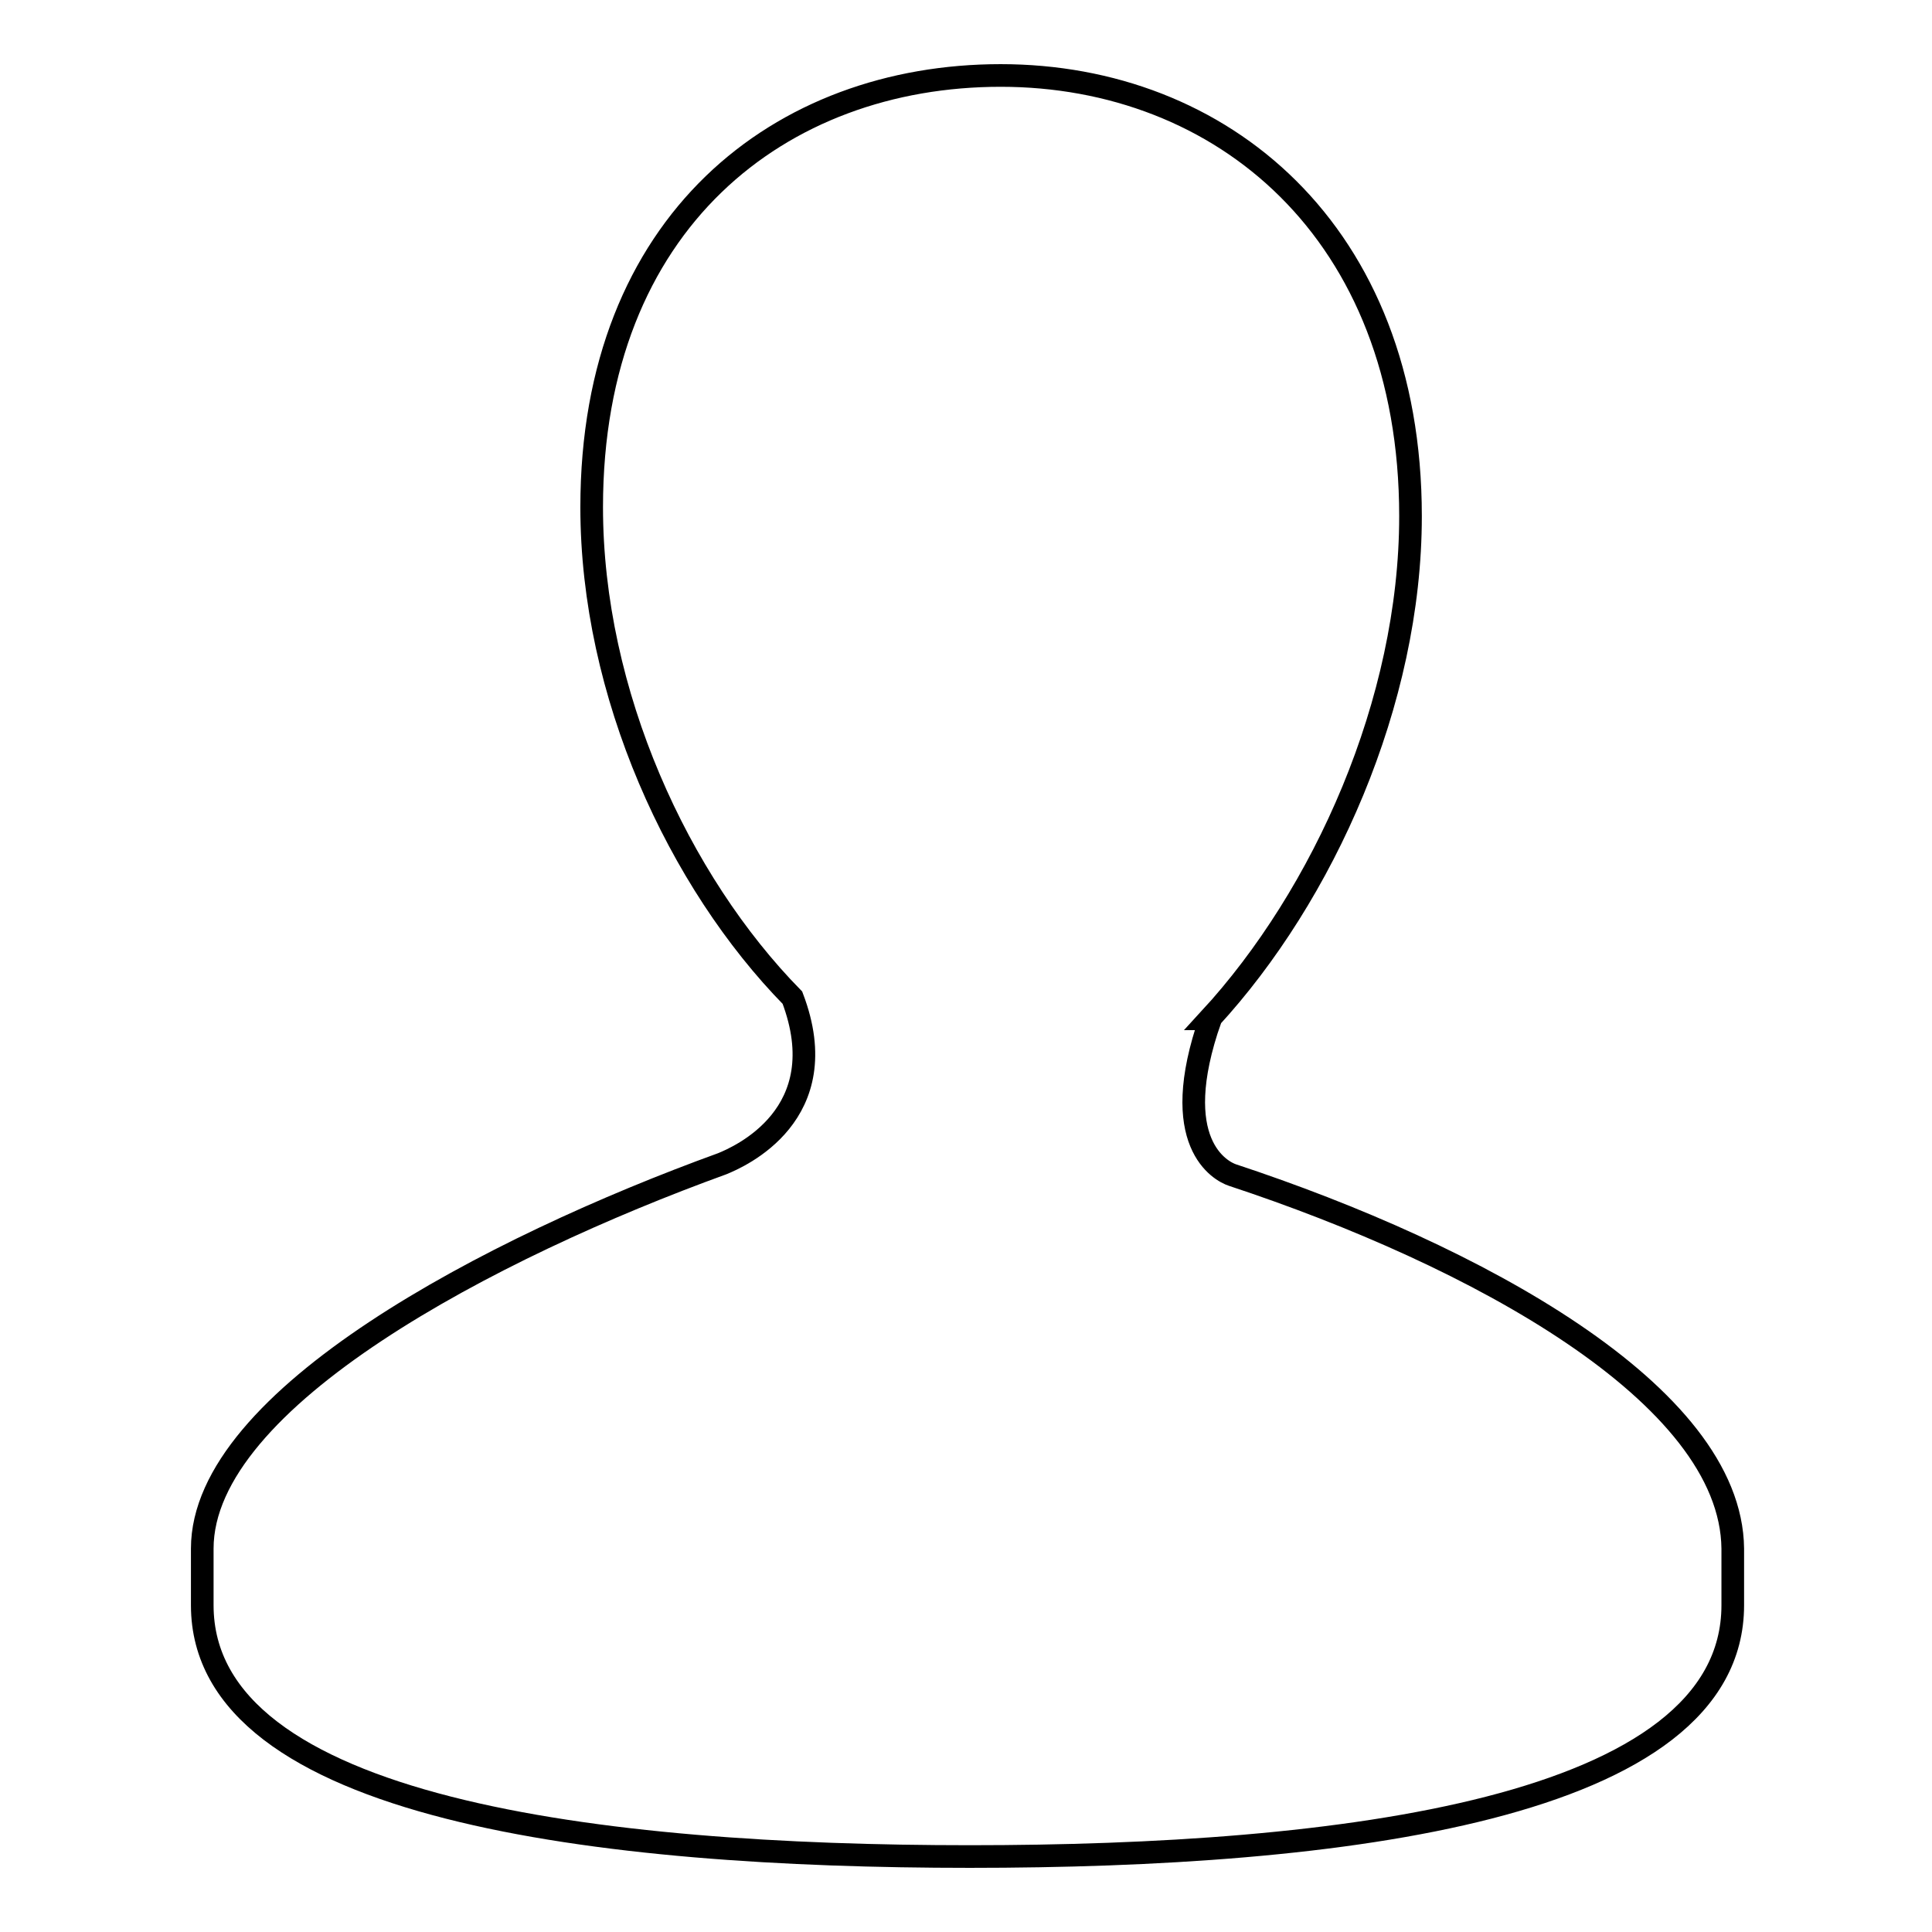 <?xml version="1.0" encoding="utf-8"?>
<!-- Svg Vector Icons : http://www.onlinewebfonts.com/icon -->
<!DOCTYPE svg PUBLIC "-//W3C//DTD SVG 1.1//EN" "http://www.w3.org/Graphics/SVG/1.1/DTD/svg11.dtd">
<svg version="1.1" xmlns="http://www.w3.org/2000/svg" xmlns:xlink="http://www.w3.org/1999/xlink" x="0px" y="0px" viewBox="0 0 256 256" enable-background="new 0 0 256 256" xml:space="preserve">
<g><g><path stroke-width="3" fill-opacity="0" stroke="#000000"  d="M163.3,155.7c-1.5-0.5-8.7-4.2-2.9-20.7h-0.1c15.1-16.4,26.6-42,26.6-66.6c0-37.8-25.1-58.4-54.3-58.4c-29.2,0-54.2,19.4-54.2,57.2c0,24.7,11.5,49.6,26.6,65c5.9,15.5-7.1,21.1-9.3,22c-30.6,11.1-68.9,31.1-68.9,51v7.5c0,27.1,53,33.3,101.7,33.3c48.7,0,101.1-6.2,101.1-33.3v-7.5C229.4,184.7,195.4,166.3,163.3,155.7L163.3,155.7z"/></g></g>
</svg>